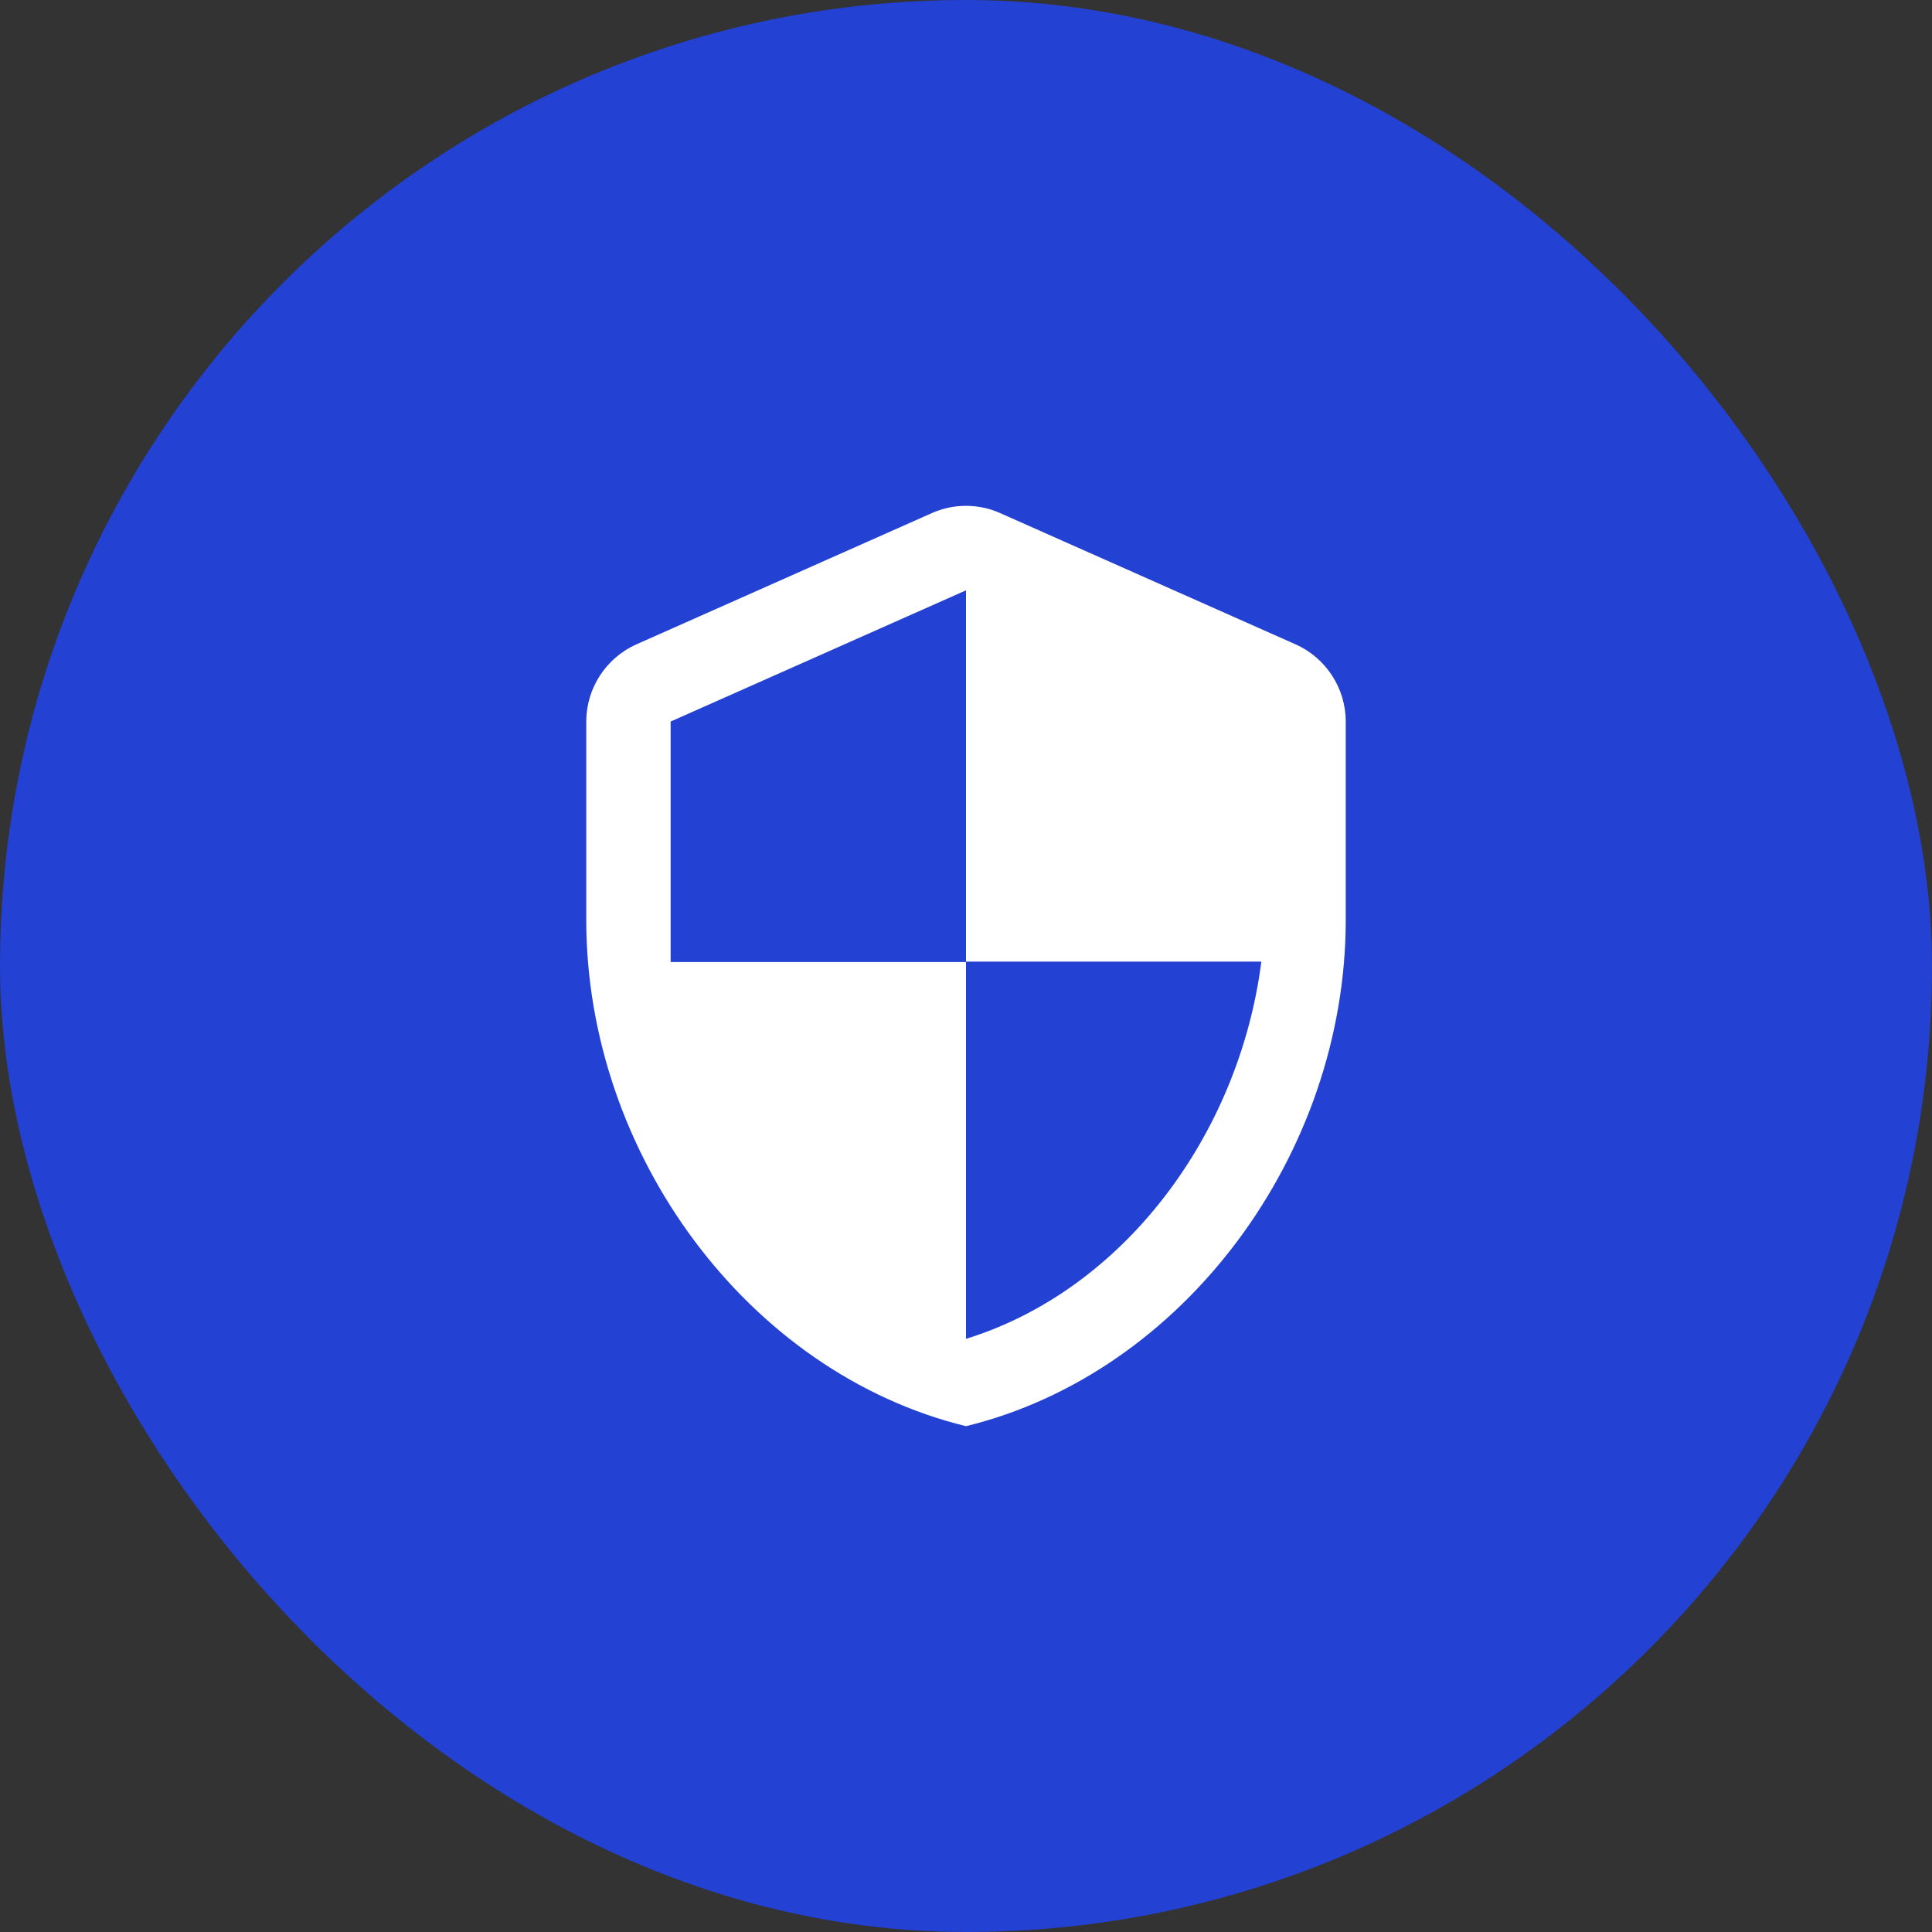 <svg width="145" height="145" viewBox="0 0 145 145" fill="none" xmlns="http://www.w3.org/2000/svg">
<rect x="0" y="0" width="145" height="145" fill="#333333" stroke="none"/>
<rect width="145" height="145" rx="72.5" fill="#2143E7" fill-opacity="0.88"/>
<path d="M69.935 38.51L47.768 48.358C45.488 49.371 44 51.651 44 54.153V69.037C44 86.612 56.16 103.047 72.5 107.037C88.84 103.047 101 86.612 101 69.037V54.153C101 51.651 99.512 49.371 97.232 48.358L75.065 38.51C73.45 37.782 71.55 37.782 69.935 38.51ZM72.5 72.171H94.667C92.988 85.218 84.28 96.84 72.5 100.482V72.203H50.333V54.153L72.5 44.305V72.171Z" fill="white"/>
</svg>
